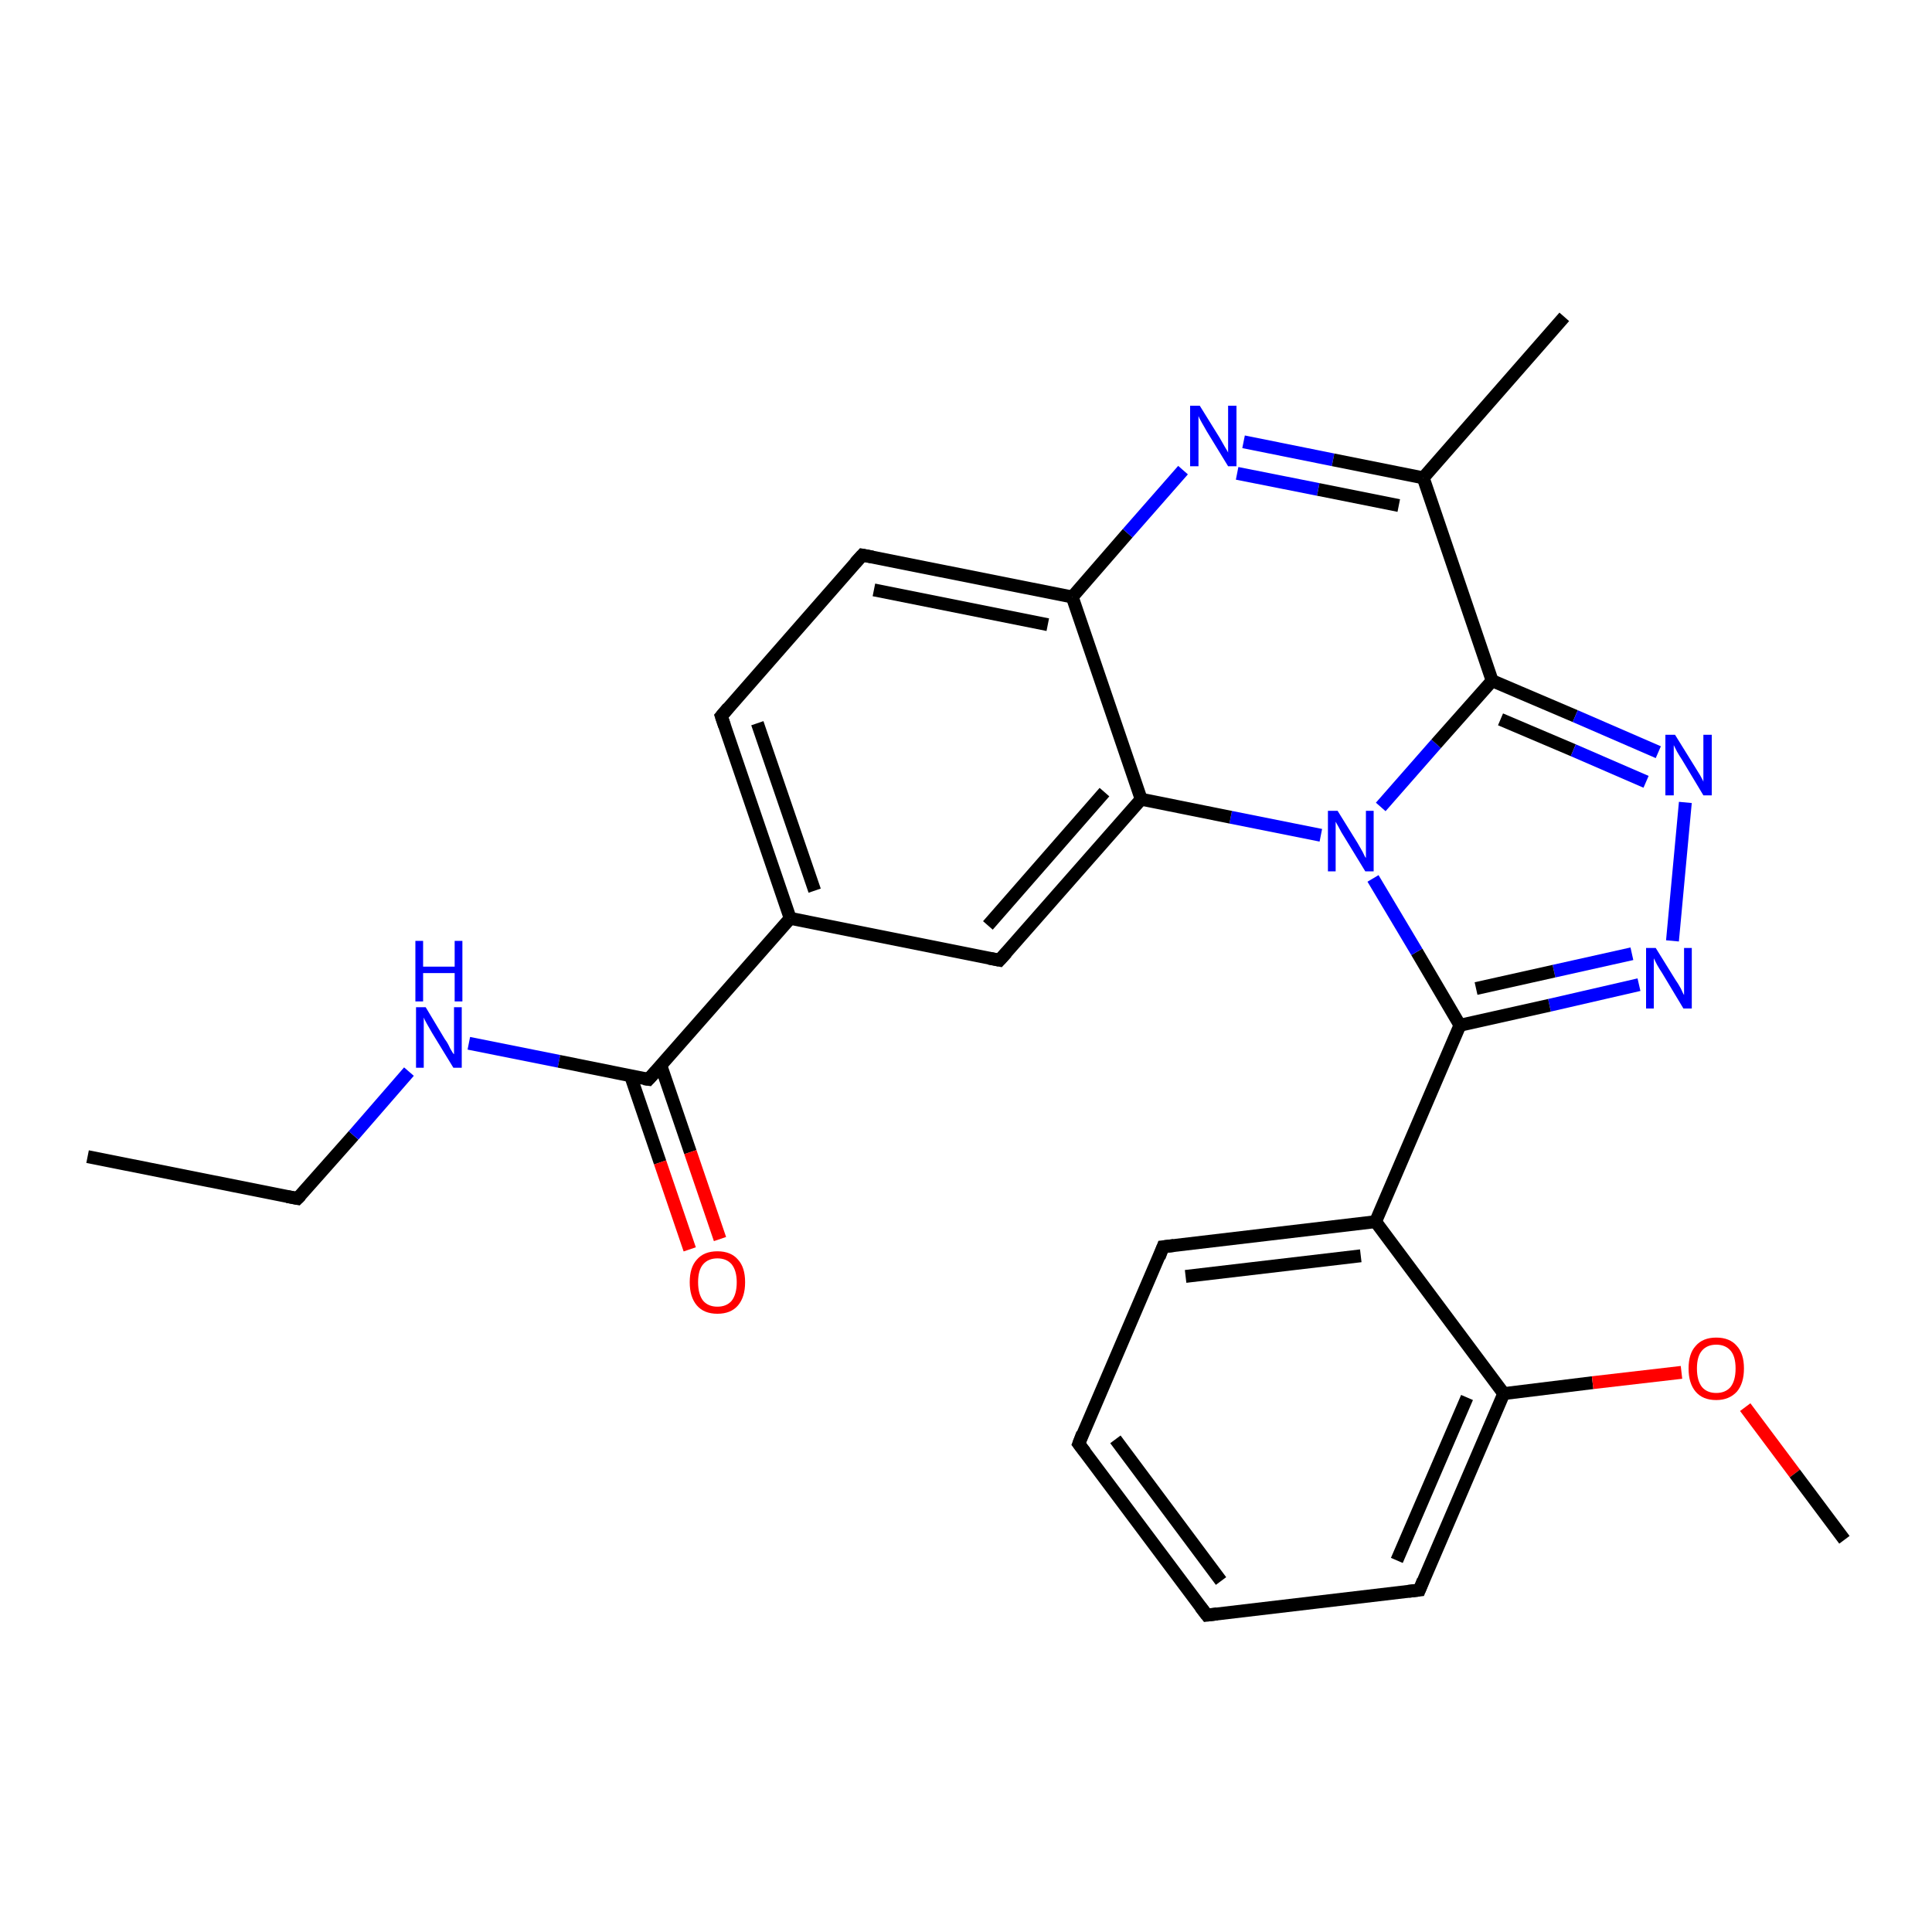 <?xml version='1.0' encoding='iso-8859-1'?>
<svg version='1.1' baseProfile='full'
              xmlns='http://www.w3.org/2000/svg'
                      xmlns:rdkit='http://www.rdkit.org/xml'
                      xmlns:xlink='http://www.w3.org/1999/xlink'
                  xml:space='preserve'
width='300px' height='300px' viewBox='0 0 300 300'>
<!-- END OF HEADER -->
<rect style='opacity:1.0;fill:#FFFFFF;stroke:none' width='300.0' height='300.0' x='0.0' y='0.0'> </rect>
<path class='bond-0 atom-0 atom-1' d='M 13.6,179.6 L 46.2,186.1' style='fill:none;fill-rule:evenodd;stroke:#000000;stroke-width:2.0px;stroke-linecap:butt;stroke-linejoin:miter;stroke-opacity:1' />
<path class='bond-1 atom-1 atom-2' d='M 46.2,186.1 L 54.9,176.3' style='fill:none;fill-rule:evenodd;stroke:#000000;stroke-width:2.0px;stroke-linecap:butt;stroke-linejoin:miter;stroke-opacity:1' />
<path class='bond-1 atom-1 atom-2' d='M 54.9,176.3 L 63.5,166.4' style='fill:none;fill-rule:evenodd;stroke:#0000FF;stroke-width:2.0px;stroke-linecap:butt;stroke-linejoin:miter;stroke-opacity:1' />
<path class='bond-2 atom-2 atom-3' d='M 72.8,162.0 L 86.8,164.8' style='fill:none;fill-rule:evenodd;stroke:#0000FF;stroke-width:2.0px;stroke-linecap:butt;stroke-linejoin:miter;stroke-opacity:1' />
<path class='bond-2 atom-2 atom-3' d='M 86.8,164.8 L 100.7,167.6' style='fill:none;fill-rule:evenodd;stroke:#000000;stroke-width:2.0px;stroke-linecap:butt;stroke-linejoin:miter;stroke-opacity:1' />
<path class='bond-3 atom-3 atom-4' d='M 97.9,167.0 L 102.5,180.5' style='fill:none;fill-rule:evenodd;stroke:#000000;stroke-width:2.0px;stroke-linecap:butt;stroke-linejoin:miter;stroke-opacity:1' />
<path class='bond-3 atom-3 atom-4' d='M 102.5,180.5 L 107.1,194.0' style='fill:none;fill-rule:evenodd;stroke:#FF0000;stroke-width:2.0px;stroke-linecap:butt;stroke-linejoin:miter;stroke-opacity:1' />
<path class='bond-3 atom-3 atom-4' d='M 102.6,165.4 L 107.2,178.9' style='fill:none;fill-rule:evenodd;stroke:#000000;stroke-width:2.0px;stroke-linecap:butt;stroke-linejoin:miter;stroke-opacity:1' />
<path class='bond-3 atom-3 atom-4' d='M 107.2,178.9 L 111.8,192.4' style='fill:none;fill-rule:evenodd;stroke:#FF0000;stroke-width:2.0px;stroke-linecap:butt;stroke-linejoin:miter;stroke-opacity:1' />
<path class='bond-4 atom-3 atom-5' d='M 100.7,167.6 L 122.7,142.6' style='fill:none;fill-rule:evenodd;stroke:#000000;stroke-width:2.0px;stroke-linecap:butt;stroke-linejoin:miter;stroke-opacity:1' />
<path class='bond-5 atom-5 atom-6' d='M 122.7,142.6 L 112.0,111.2' style='fill:none;fill-rule:evenodd;stroke:#000000;stroke-width:2.0px;stroke-linecap:butt;stroke-linejoin:miter;stroke-opacity:1' />
<path class='bond-5 atom-5 atom-6' d='M 126.5,138.3 L 117.6,112.3' style='fill:none;fill-rule:evenodd;stroke:#000000;stroke-width:2.0px;stroke-linecap:butt;stroke-linejoin:miter;stroke-opacity:1' />
<path class='bond-6 atom-6 atom-7' d='M 112.0,111.2 L 133.9,86.2' style='fill:none;fill-rule:evenodd;stroke:#000000;stroke-width:2.0px;stroke-linecap:butt;stroke-linejoin:miter;stroke-opacity:1' />
<path class='bond-7 atom-7 atom-8' d='M 133.9,86.2 L 166.5,92.7' style='fill:none;fill-rule:evenodd;stroke:#000000;stroke-width:2.0px;stroke-linecap:butt;stroke-linejoin:miter;stroke-opacity:1' />
<path class='bond-7 atom-7 atom-8' d='M 135.7,91.6 L 162.7,97.0' style='fill:none;fill-rule:evenodd;stroke:#000000;stroke-width:2.0px;stroke-linecap:butt;stroke-linejoin:miter;stroke-opacity:1' />
<path class='bond-8 atom-8 atom-9' d='M 166.5,92.7 L 175.1,82.8' style='fill:none;fill-rule:evenodd;stroke:#000000;stroke-width:2.0px;stroke-linecap:butt;stroke-linejoin:miter;stroke-opacity:1' />
<path class='bond-8 atom-8 atom-9' d='M 175.1,82.8 L 183.7,73.0' style='fill:none;fill-rule:evenodd;stroke:#0000FF;stroke-width:2.0px;stroke-linecap:butt;stroke-linejoin:miter;stroke-opacity:1' />
<path class='bond-9 atom-9 atom-10' d='M 193.1,68.6 L 207.0,71.4' style='fill:none;fill-rule:evenodd;stroke:#0000FF;stroke-width:2.0px;stroke-linecap:butt;stroke-linejoin:miter;stroke-opacity:1' />
<path class='bond-9 atom-9 atom-10' d='M 207.0,71.4 L 221.0,74.2' style='fill:none;fill-rule:evenodd;stroke:#000000;stroke-width:2.0px;stroke-linecap:butt;stroke-linejoin:miter;stroke-opacity:1' />
<path class='bond-9 atom-9 atom-10' d='M 192.1,73.5 L 204.7,76.0' style='fill:none;fill-rule:evenodd;stroke:#0000FF;stroke-width:2.0px;stroke-linecap:butt;stroke-linejoin:miter;stroke-opacity:1' />
<path class='bond-9 atom-9 atom-10' d='M 204.7,76.0 L 217.2,78.5' style='fill:none;fill-rule:evenodd;stroke:#000000;stroke-width:2.0px;stroke-linecap:butt;stroke-linejoin:miter;stroke-opacity:1' />
<path class='bond-10 atom-10 atom-11' d='M 221.0,74.2 L 242.9,49.2' style='fill:none;fill-rule:evenodd;stroke:#000000;stroke-width:2.0px;stroke-linecap:butt;stroke-linejoin:miter;stroke-opacity:1' />
<path class='bond-11 atom-10 atom-12' d='M 221.0,74.2 L 231.7,105.7' style='fill:none;fill-rule:evenodd;stroke:#000000;stroke-width:2.0px;stroke-linecap:butt;stroke-linejoin:miter;stroke-opacity:1' />
<path class='bond-12 atom-12 atom-13' d='M 231.7,105.7 L 244.6,111.2' style='fill:none;fill-rule:evenodd;stroke:#000000;stroke-width:2.0px;stroke-linecap:butt;stroke-linejoin:miter;stroke-opacity:1' />
<path class='bond-12 atom-12 atom-13' d='M 244.6,111.2 L 257.5,116.8' style='fill:none;fill-rule:evenodd;stroke:#0000FF;stroke-width:2.0px;stroke-linecap:butt;stroke-linejoin:miter;stroke-opacity:1' />
<path class='bond-12 atom-12 atom-13' d='M 233.0,111.7 L 244.3,116.5' style='fill:none;fill-rule:evenodd;stroke:#000000;stroke-width:2.0px;stroke-linecap:butt;stroke-linejoin:miter;stroke-opacity:1' />
<path class='bond-12 atom-12 atom-13' d='M 244.3,116.5 L 255.6,121.4' style='fill:none;fill-rule:evenodd;stroke:#0000FF;stroke-width:2.0px;stroke-linecap:butt;stroke-linejoin:miter;stroke-opacity:1' />
<path class='bond-13 atom-13 atom-14' d='M 261.7,124.6 L 259.7,146.1' style='fill:none;fill-rule:evenodd;stroke:#0000FF;stroke-width:2.0px;stroke-linecap:butt;stroke-linejoin:miter;stroke-opacity:1' />
<path class='bond-14 atom-14 atom-15' d='M 254.5,152.9 L 240.6,156.1' style='fill:none;fill-rule:evenodd;stroke:#0000FF;stroke-width:2.0px;stroke-linecap:butt;stroke-linejoin:miter;stroke-opacity:1' />
<path class='bond-14 atom-14 atom-15' d='M 240.6,156.1 L 226.7,159.2' style='fill:none;fill-rule:evenodd;stroke:#000000;stroke-width:2.0px;stroke-linecap:butt;stroke-linejoin:miter;stroke-opacity:1' />
<path class='bond-14 atom-14 atom-15' d='M 253.4,148.1 L 241.3,150.8' style='fill:none;fill-rule:evenodd;stroke:#0000FF;stroke-width:2.0px;stroke-linecap:butt;stroke-linejoin:miter;stroke-opacity:1' />
<path class='bond-14 atom-14 atom-15' d='M 241.3,150.8 L 229.2,153.5' style='fill:none;fill-rule:evenodd;stroke:#000000;stroke-width:2.0px;stroke-linecap:butt;stroke-linejoin:miter;stroke-opacity:1' />
<path class='bond-15 atom-15 atom-16' d='M 226.7,159.2 L 213.6,189.7' style='fill:none;fill-rule:evenodd;stroke:#000000;stroke-width:2.0px;stroke-linecap:butt;stroke-linejoin:miter;stroke-opacity:1' />
<path class='bond-16 atom-16 atom-17' d='M 213.6,189.7 L 180.6,193.6' style='fill:none;fill-rule:evenodd;stroke:#000000;stroke-width:2.0px;stroke-linecap:butt;stroke-linejoin:miter;stroke-opacity:1' />
<path class='bond-16 atom-16 atom-17' d='M 211.3,195.0 L 184.1,198.2' style='fill:none;fill-rule:evenodd;stroke:#000000;stroke-width:2.0px;stroke-linecap:butt;stroke-linejoin:miter;stroke-opacity:1' />
<path class='bond-17 atom-17 atom-18' d='M 180.6,193.6 L 167.5,224.2' style='fill:none;fill-rule:evenodd;stroke:#000000;stroke-width:2.0px;stroke-linecap:butt;stroke-linejoin:miter;stroke-opacity:1' />
<path class='bond-18 atom-18 atom-19' d='M 167.5,224.2 L 187.4,250.8' style='fill:none;fill-rule:evenodd;stroke:#000000;stroke-width:2.0px;stroke-linecap:butt;stroke-linejoin:miter;stroke-opacity:1' />
<path class='bond-18 atom-18 atom-19' d='M 173.2,223.5 L 189.6,245.5' style='fill:none;fill-rule:evenodd;stroke:#000000;stroke-width:2.0px;stroke-linecap:butt;stroke-linejoin:miter;stroke-opacity:1' />
<path class='bond-19 atom-19 atom-20' d='M 187.4,250.8 L 220.4,246.9' style='fill:none;fill-rule:evenodd;stroke:#000000;stroke-width:2.0px;stroke-linecap:butt;stroke-linejoin:miter;stroke-opacity:1' />
<path class='bond-20 atom-20 atom-21' d='M 220.4,246.9 L 233.5,216.4' style='fill:none;fill-rule:evenodd;stroke:#000000;stroke-width:2.0px;stroke-linecap:butt;stroke-linejoin:miter;stroke-opacity:1' />
<path class='bond-20 atom-20 atom-21' d='M 216.9,242.3 L 227.8,217.0' style='fill:none;fill-rule:evenodd;stroke:#000000;stroke-width:2.0px;stroke-linecap:butt;stroke-linejoin:miter;stroke-opacity:1' />
<path class='bond-21 atom-21 atom-22' d='M 233.5,216.4 L 247.3,214.7' style='fill:none;fill-rule:evenodd;stroke:#000000;stroke-width:2.0px;stroke-linecap:butt;stroke-linejoin:miter;stroke-opacity:1' />
<path class='bond-21 atom-21 atom-22' d='M 247.3,214.7 L 261.1,213.1' style='fill:none;fill-rule:evenodd;stroke:#FF0000;stroke-width:2.0px;stroke-linecap:butt;stroke-linejoin:miter;stroke-opacity:1' />
<path class='bond-22 atom-22 atom-23' d='M 271.0,218.5 L 278.7,228.8' style='fill:none;fill-rule:evenodd;stroke:#FF0000;stroke-width:2.0px;stroke-linecap:butt;stroke-linejoin:miter;stroke-opacity:1' />
<path class='bond-22 atom-22 atom-23' d='M 278.7,228.8 L 286.4,239.1' style='fill:none;fill-rule:evenodd;stroke:#000000;stroke-width:2.0px;stroke-linecap:butt;stroke-linejoin:miter;stroke-opacity:1' />
<path class='bond-23 atom-15 atom-24' d='M 226.7,159.2 L 220.0,147.8' style='fill:none;fill-rule:evenodd;stroke:#000000;stroke-width:2.0px;stroke-linecap:butt;stroke-linejoin:miter;stroke-opacity:1' />
<path class='bond-23 atom-15 atom-24' d='M 220.0,147.8 L 213.2,136.4' style='fill:none;fill-rule:evenodd;stroke:#0000FF;stroke-width:2.0px;stroke-linecap:butt;stroke-linejoin:miter;stroke-opacity:1' />
<path class='bond-24 atom-24 atom-25' d='M 205.1,129.7 L 191.1,126.9' style='fill:none;fill-rule:evenodd;stroke:#0000FF;stroke-width:2.0px;stroke-linecap:butt;stroke-linejoin:miter;stroke-opacity:1' />
<path class='bond-24 atom-24 atom-25' d='M 191.1,126.9 L 177.2,124.1' style='fill:none;fill-rule:evenodd;stroke:#000000;stroke-width:2.0px;stroke-linecap:butt;stroke-linejoin:miter;stroke-opacity:1' />
<path class='bond-25 atom-25 atom-26' d='M 177.2,124.1 L 155.2,149.1' style='fill:none;fill-rule:evenodd;stroke:#000000;stroke-width:2.0px;stroke-linecap:butt;stroke-linejoin:miter;stroke-opacity:1' />
<path class='bond-25 atom-25 atom-26' d='M 171.5,123.0 L 153.4,143.7' style='fill:none;fill-rule:evenodd;stroke:#000000;stroke-width:2.0px;stroke-linecap:butt;stroke-linejoin:miter;stroke-opacity:1' />
<path class='bond-26 atom-26 atom-5' d='M 155.2,149.1 L 122.7,142.6' style='fill:none;fill-rule:evenodd;stroke:#000000;stroke-width:2.0px;stroke-linecap:butt;stroke-linejoin:miter;stroke-opacity:1' />
<path class='bond-27 atom-25 atom-8' d='M 177.2,124.1 L 166.5,92.7' style='fill:none;fill-rule:evenodd;stroke:#000000;stroke-width:2.0px;stroke-linecap:butt;stroke-linejoin:miter;stroke-opacity:1' />
<path class='bond-28 atom-24 atom-12' d='M 214.4,125.3 L 223.0,115.5' style='fill:none;fill-rule:evenodd;stroke:#0000FF;stroke-width:2.0px;stroke-linecap:butt;stroke-linejoin:miter;stroke-opacity:1' />
<path class='bond-28 atom-24 atom-12' d='M 223.0,115.5 L 231.7,105.7' style='fill:none;fill-rule:evenodd;stroke:#000000;stroke-width:2.0px;stroke-linecap:butt;stroke-linejoin:miter;stroke-opacity:1' />
<path class='bond-29 atom-21 atom-16' d='M 233.5,216.4 L 213.6,189.7' style='fill:none;fill-rule:evenodd;stroke:#000000;stroke-width:2.0px;stroke-linecap:butt;stroke-linejoin:miter;stroke-opacity:1' />
<path d='M 44.6,185.8 L 46.2,186.1 L 46.7,185.6' style='fill:none;stroke:#000000;stroke-width:2.0px;stroke-linecap:butt;stroke-linejoin:miter;stroke-opacity:1;' />
<path d='M 100.0,167.5 L 100.7,167.6 L 101.8,166.4' style='fill:none;stroke:#000000;stroke-width:2.0px;stroke-linecap:butt;stroke-linejoin:miter;stroke-opacity:1;' />
<path d='M 112.5,112.7 L 112.0,111.2 L 113.1,109.9' style='fill:none;stroke:#000000;stroke-width:2.0px;stroke-linecap:butt;stroke-linejoin:miter;stroke-opacity:1;' />
<path d='M 132.8,87.4 L 133.9,86.2 L 135.5,86.5' style='fill:none;stroke:#000000;stroke-width:2.0px;stroke-linecap:butt;stroke-linejoin:miter;stroke-opacity:1;' />
<path d='M 182.3,193.4 L 180.6,193.6 L 180.0,195.2' style='fill:none;stroke:#000000;stroke-width:2.0px;stroke-linecap:butt;stroke-linejoin:miter;stroke-opacity:1;' />
<path d='M 168.1,222.6 L 167.5,224.2 L 168.5,225.5' style='fill:none;stroke:#000000;stroke-width:2.0px;stroke-linecap:butt;stroke-linejoin:miter;stroke-opacity:1;' />
<path d='M 186.4,249.5 L 187.4,250.8 L 189.0,250.6' style='fill:none;stroke:#000000;stroke-width:2.0px;stroke-linecap:butt;stroke-linejoin:miter;stroke-opacity:1;' />
<path d='M 218.7,247.1 L 220.4,246.9 L 221.0,245.4' style='fill:none;stroke:#000000;stroke-width:2.0px;stroke-linecap:butt;stroke-linejoin:miter;stroke-opacity:1;' />
<path d='M 156.3,147.9 L 155.2,149.1 L 153.6,148.8' style='fill:none;stroke:#000000;stroke-width:2.0px;stroke-linecap:butt;stroke-linejoin:miter;stroke-opacity:1;' />
<path class='atom-2' d='M 66.1 156.4
L 69.1 161.4
Q 69.5 161.9, 69.9 162.8
Q 70.4 163.7, 70.5 163.7
L 70.5 156.4
L 71.7 156.4
L 71.7 165.8
L 70.4 165.8
L 67.1 160.4
Q 66.7 159.7, 66.3 159.0
Q 65.9 158.3, 65.8 158.0
L 65.8 165.8
L 64.6 165.8
L 64.6 156.4
L 66.1 156.4
' fill='#0000FF'/>
<path class='atom-2' d='M 64.5 146.1
L 65.7 146.1
L 65.7 150.1
L 70.6 150.1
L 70.6 146.1
L 71.8 146.1
L 71.8 155.5
L 70.6 155.5
L 70.6 151.1
L 65.7 151.1
L 65.7 155.5
L 64.5 155.5
L 64.5 146.1
' fill='#0000FF'/>
<path class='atom-4' d='M 107.1 199.1
Q 107.1 196.8, 108.2 195.6
Q 109.3 194.3, 111.4 194.3
Q 113.5 194.3, 114.6 195.6
Q 115.7 196.8, 115.7 199.1
Q 115.7 201.4, 114.6 202.7
Q 113.5 204.0, 111.4 204.0
Q 109.3 204.0, 108.2 202.7
Q 107.1 201.4, 107.1 199.1
M 111.4 202.9
Q 112.8 202.9, 113.6 202.0
Q 114.4 201.0, 114.4 199.1
Q 114.4 197.3, 113.6 196.3
Q 112.8 195.4, 111.4 195.4
Q 110.0 195.4, 109.2 196.3
Q 108.4 197.2, 108.4 199.1
Q 108.4 201.0, 109.2 202.0
Q 110.0 202.9, 111.4 202.9
' fill='#FF0000'/>
<path class='atom-9' d='M 186.3 63.0
L 189.4 68.0
Q 189.7 68.5, 190.2 69.4
Q 190.7 70.2, 190.7 70.3
L 190.7 63.0
L 192.0 63.0
L 192.0 72.4
L 190.7 72.4
L 187.4 67.0
Q 187.0 66.3, 186.6 65.6
Q 186.2 64.9, 186.1 64.6
L 186.1 72.4
L 184.8 72.4
L 184.8 63.0
L 186.3 63.0
' fill='#0000FF'/>
<path class='atom-13' d='M 260.1 114.1
L 263.2 119.1
Q 263.5 119.6, 264.0 120.4
Q 264.5 121.3, 264.5 121.4
L 264.5 114.1
L 265.8 114.1
L 265.8 123.5
L 264.5 123.5
L 261.2 118.0
Q 260.8 117.4, 260.4 116.7
Q 260.0 115.9, 259.9 115.7
L 259.9 123.5
L 258.6 123.5
L 258.6 114.1
L 260.1 114.1
' fill='#0000FF'/>
<path class='atom-14' d='M 257.1 147.2
L 260.2 152.2
Q 260.5 152.6, 261.0 153.5
Q 261.4 154.4, 261.5 154.5
L 261.5 147.2
L 262.7 147.2
L 262.7 156.6
L 261.4 156.6
L 258.1 151.1
Q 257.7 150.5, 257.3 149.8
Q 256.9 149.0, 256.8 148.8
L 256.8 156.6
L 255.6 156.6
L 255.6 147.2
L 257.1 147.2
' fill='#0000FF'/>
<path class='atom-22' d='M 262.2 212.5
Q 262.2 210.2, 263.3 209.0
Q 264.4 207.7, 266.5 207.7
Q 268.6 207.7, 269.7 209.0
Q 270.8 210.2, 270.8 212.5
Q 270.8 214.8, 269.7 216.1
Q 268.5 217.4, 266.5 217.4
Q 264.4 217.4, 263.3 216.1
Q 262.2 214.8, 262.2 212.5
M 266.5 216.3
Q 267.9 216.3, 268.7 215.4
Q 269.5 214.4, 269.5 212.5
Q 269.5 210.6, 268.7 209.7
Q 267.9 208.8, 266.5 208.8
Q 265.1 208.8, 264.3 209.7
Q 263.5 210.6, 263.5 212.5
Q 263.5 214.4, 264.3 215.4
Q 265.1 216.3, 266.5 216.3
' fill='#FF0000'/>
<path class='atom-24' d='M 207.7 125.9
L 210.8 130.9
Q 211.1 131.4, 211.6 132.3
Q 212.0 133.2, 212.1 133.2
L 212.1 125.9
L 213.3 125.9
L 213.3 135.3
L 212.0 135.3
L 208.7 129.9
Q 208.3 129.3, 207.9 128.5
Q 207.5 127.8, 207.4 127.6
L 207.4 135.3
L 206.2 135.3
L 206.2 125.9
L 207.7 125.9
' fill='#0000FF'/>
</svg>
